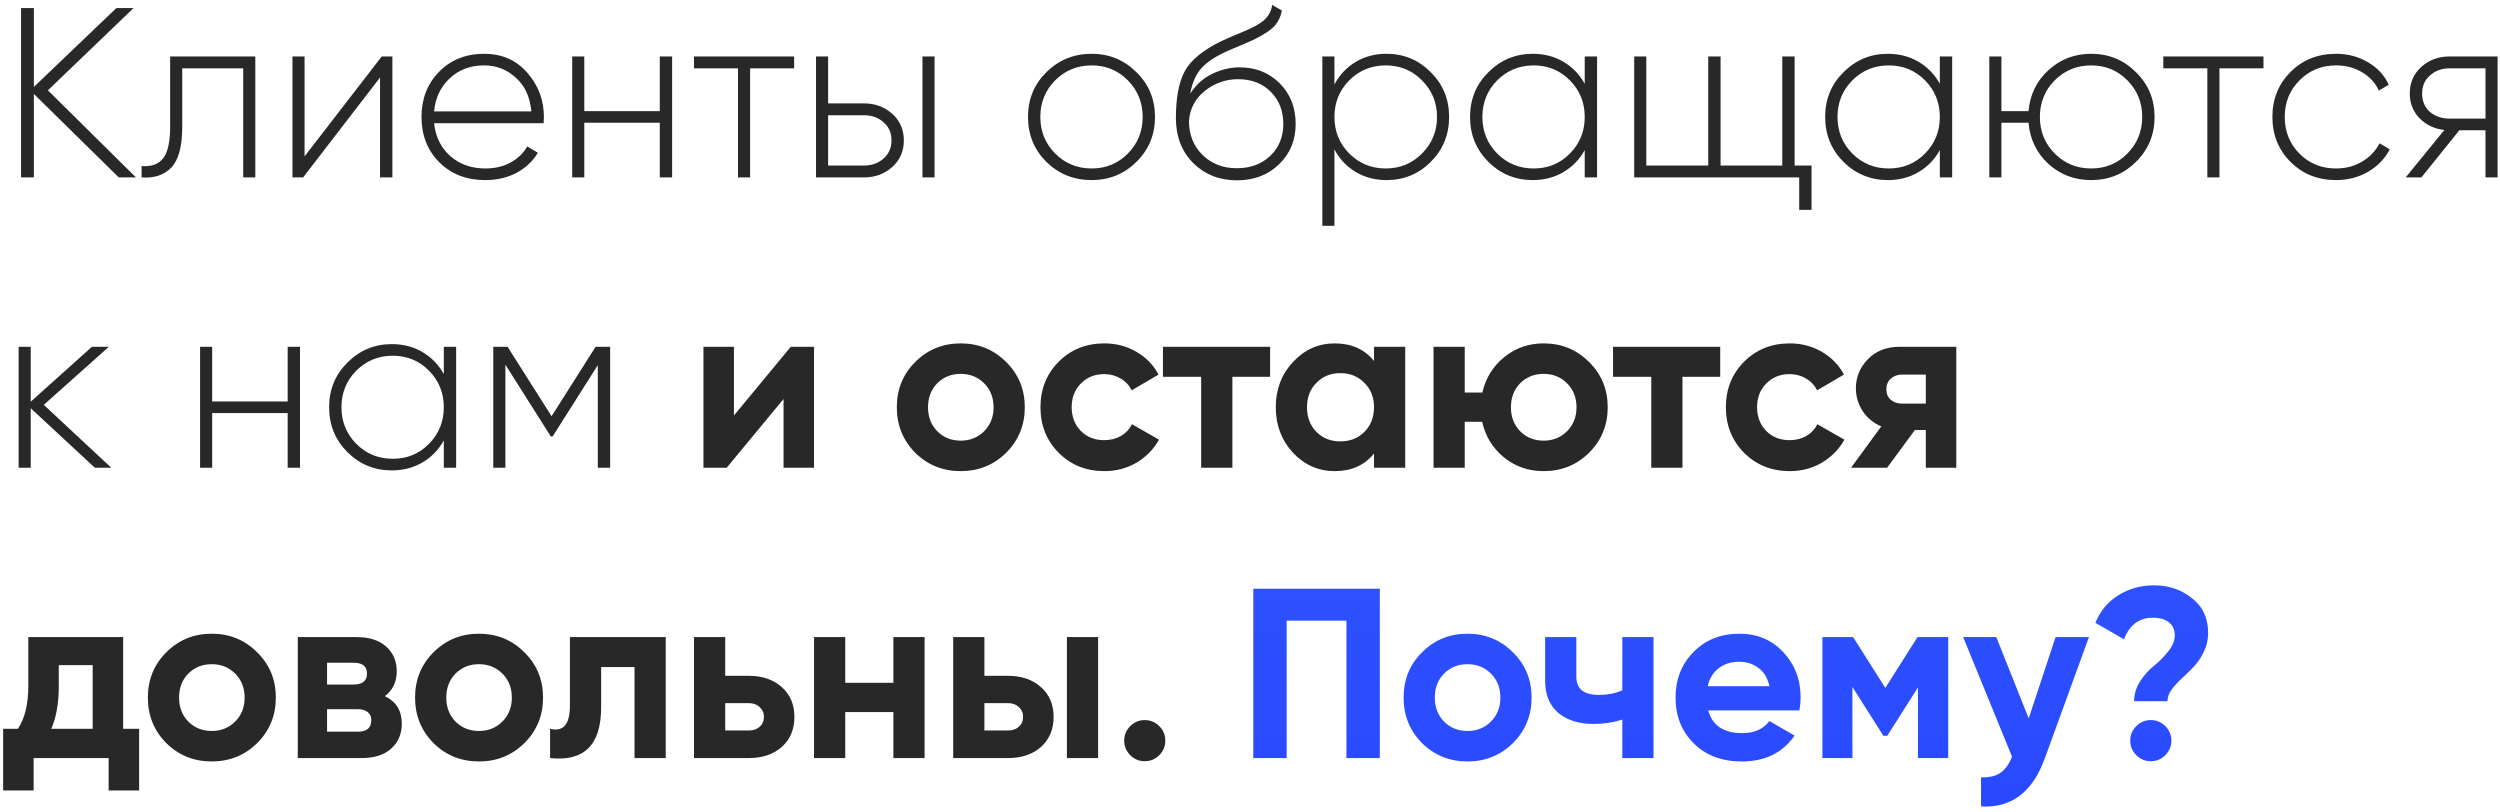 <?xml version="1.0" encoding="UTF-8"?> <svg xmlns="http://www.w3.org/2000/svg" width="465" height="151" viewBox="0 0 465 151" fill="none"> <path d="M25.29 33H22.095L6.3 17.475V33H3.915V1.5H6.3V16.17L21.645 1.5H24.84L8.91 16.8L25.29 33ZM47.487 10.5V33H45.237V12.705H33.897V23.55C33.897 27.21 33.222 29.745 31.872 31.155C30.522 32.565 28.677 33.18 26.337 33V30.885C28.137 31.035 29.472 30.555 30.342 29.445C31.212 28.335 31.647 26.37 31.647 23.55V10.5H47.487ZM71.003 10.5H72.983V33H70.688V14.415L56.378 33H54.398V10.5H56.648V29.085L71.003 10.5ZM90.055 10.005C93.355 10.005 96.025 11.175 98.065 13.515C100.135 15.855 101.17 18.63 101.17 21.84C101.17 21.96 101.155 22.14 101.125 22.38C101.125 22.62 101.125 22.8 101.125 22.92H80.74C81.01 25.44 82.015 27.48 83.755 29.04C85.525 30.57 87.7 31.335 90.28 31.335C92.08 31.335 93.655 30.96 95.005 30.21C96.355 29.46 97.375 28.47 98.065 27.24L100.045 28.41C99.115 29.97 97.795 31.215 96.085 32.145C94.375 33.045 92.425 33.495 90.235 33.495C86.785 33.495 83.95 32.4 81.73 30.21C79.51 27.99 78.4 25.17 78.4 21.75C78.4 18.39 79.48 15.6 81.64 13.38C83.83 11.13 86.635 10.005 90.055 10.005ZM90.055 12.165C87.505 12.165 85.375 12.96 83.665 14.55C81.955 16.14 80.98 18.195 80.74 20.715H98.83C98.59 18.045 97.63 15.96 95.95 14.46C94.3 12.93 92.335 12.165 90.055 12.165ZM122.719 10.5H125.014V33H122.719V22.83H108.679V33H106.429V10.5H108.679V20.67H122.719V10.5ZM147.711 10.5V12.705H139.521V33H137.271V12.705H129.081V10.5H147.711ZM160.69 19.23C162.76 19.23 164.515 19.875 165.955 21.165C167.395 22.455 168.115 24.105 168.115 26.115C168.115 28.125 167.395 29.775 165.955 31.065C164.515 32.355 162.76 33 160.69 33H151.78V10.5H154.03V19.23H160.69ZM171.58 10.5H173.83V33H171.58V10.5ZM160.69 30.795C162.13 30.795 163.345 30.36 164.335 29.49C165.325 28.62 165.82 27.495 165.82 26.115C165.82 24.705 165.325 23.58 164.335 22.74C163.375 21.87 162.16 21.435 160.69 21.435H154.03V30.795H160.69ZM203.042 33.495C199.742 33.495 196.937 32.37 194.627 30.12C192.347 27.84 191.207 25.05 191.207 21.75C191.207 18.45 192.347 15.675 194.627 13.425C196.937 11.145 199.742 10.005 203.042 10.005C206.312 10.005 209.087 11.145 211.367 13.425C213.677 15.675 214.832 18.45 214.832 21.75C214.832 25.05 213.677 27.84 211.367 30.12C209.087 32.37 206.312 33.495 203.042 33.495ZM196.247 28.545C198.107 30.405 200.372 31.335 203.042 31.335C205.712 31.335 207.962 30.405 209.792 28.545C211.622 26.685 212.537 24.42 212.537 21.75C212.537 19.08 211.622 16.815 209.792 14.955C207.962 13.095 205.712 12.165 203.042 12.165C200.372 12.165 198.107 13.095 196.247 14.955C194.417 16.815 193.502 19.08 193.502 21.75C193.502 24.42 194.417 26.685 196.247 28.545ZM230.057 33.54C226.817 33.54 224.117 32.475 221.957 30.345C219.797 28.185 218.717 25.395 218.717 21.975C218.717 18.225 219.257 15.33 220.337 13.29C221.447 11.22 223.712 9.345 227.132 7.665C227.792 7.365 228.572 7.02 229.472 6.63C230.372 6.24 231.092 5.94 231.632 5.73C232.202 5.49 232.802 5.205 233.432 4.875C234.092 4.515 234.617 4.17 235.007 3.84C235.397 3.51 235.742 3.105 236.042 2.625C236.342 2.115 236.537 1.545 236.627 0.915L238.427 1.95C238.277 2.79 237.992 3.525 237.572 4.155C237.182 4.785 236.582 5.37 235.772 5.91C234.992 6.42 234.302 6.825 233.702 7.125C233.132 7.425 232.232 7.83 231.002 8.34C229.772 8.85 228.887 9.225 228.347 9.465C226.127 10.455 224.492 11.535 223.442 12.705C222.422 13.875 221.732 15.45 221.372 17.43C222.422 15.78 223.787 14.55 225.467 13.74C227.147 12.93 228.842 12.525 230.552 12.525C233.552 12.525 236.042 13.515 238.022 15.495C240.002 17.475 240.992 19.995 240.992 23.055C240.992 26.085 239.957 28.59 237.887 30.57C235.847 32.55 233.237 33.54 230.057 33.54ZM230.057 31.29C232.577 31.29 234.647 30.525 236.267 28.995C237.887 27.435 238.697 25.455 238.697 23.055C238.697 20.625 237.917 18.63 236.357 17.07C234.797 15.51 232.772 14.73 230.282 14.73C228.002 14.73 225.947 15.45 224.117 16.89C222.317 18.33 221.327 20.19 221.147 22.47C221.147 25.05 221.987 27.165 223.667 28.815C225.347 30.465 227.477 31.29 230.057 31.29ZM257.88 10.005C261.12 10.005 263.865 11.145 266.115 13.425C268.395 15.675 269.535 18.45 269.535 21.75C269.535 25.05 268.395 27.84 266.115 30.12C263.865 32.37 261.12 33.495 257.88 33.495C255.75 33.495 253.83 32.985 252.12 31.965C250.44 30.945 249.135 29.55 248.205 27.78V42H245.955V10.5H248.205V15.72C249.135 13.95 250.44 12.555 252.12 11.535C253.83 10.515 255.75 10.005 257.88 10.005ZM250.95 28.545C252.81 30.405 255.075 31.335 257.745 31.335C260.415 31.335 262.665 30.405 264.495 28.545C266.355 26.685 267.285 24.42 267.285 21.75C267.285 19.08 266.355 16.815 264.495 14.955C262.665 13.095 260.415 12.165 257.745 12.165C255.075 12.165 252.81 13.095 250.95 14.955C249.12 16.815 248.205 19.08 248.205 21.75C248.205 24.42 249.12 26.685 250.95 28.545ZM294.759 10.5H297.054V33H294.759V27.915C293.799 29.655 292.479 31.02 290.799 32.01C289.119 33 287.214 33.495 285.084 33.495C281.874 33.495 279.129 32.37 276.849 30.12C274.569 27.84 273.429 25.05 273.429 21.75C273.429 18.45 274.569 15.675 276.849 13.425C279.129 11.145 281.874 10.005 285.084 10.005C287.214 10.005 289.119 10.5 290.799 11.49C292.479 12.48 293.799 13.845 294.759 15.585V10.5ZM278.469 28.545C280.329 30.405 282.594 31.335 285.264 31.335C287.934 31.335 290.184 30.405 292.014 28.545C293.844 26.685 294.759 24.42 294.759 21.75C294.759 19.08 293.844 16.815 292.014 14.955C290.184 13.095 287.934 12.165 285.264 12.165C282.594 12.165 280.329 13.095 278.469 14.955C276.639 16.815 275.724 19.08 275.724 21.75C275.724 24.42 276.639 26.685 278.469 28.545ZM333.798 30.795H336.948V39.03H334.653V33H303.963V10.5H306.213V30.795H317.733V10.5H320.028V30.795H331.503V10.5H333.798V30.795ZM360.809 10.5H363.104V33H360.809V27.915C359.849 29.655 358.529 31.02 356.849 32.01C355.169 33 353.264 33.495 351.134 33.495C347.924 33.495 345.179 32.37 342.899 30.12C340.619 27.84 339.479 25.05 339.479 21.75C339.479 18.45 340.619 15.675 342.899 13.425C345.179 11.145 347.924 10.005 351.134 10.005C353.264 10.005 355.169 10.5 356.849 11.49C358.529 12.48 359.849 13.845 360.809 15.585V10.5ZM344.519 28.545C346.379 30.405 348.644 31.335 351.314 31.335C353.984 31.335 356.234 30.405 358.064 28.545C359.894 26.685 360.809 24.42 360.809 21.75C360.809 19.08 359.894 16.815 358.064 14.955C356.234 13.095 353.984 12.165 351.314 12.165C348.644 12.165 346.379 13.095 344.519 14.955C342.689 16.815 341.774 19.08 341.774 21.75C341.774 24.42 342.689 26.685 344.519 28.545ZM388.958 10.005C392.228 10.005 395.003 11.145 397.283 13.425C399.593 15.675 400.748 18.45 400.748 21.75C400.748 25.05 399.593 27.84 397.283 30.12C395.003 32.37 392.228 33.495 388.958 33.495C385.868 33.495 383.213 32.49 380.993 30.48C378.803 28.44 377.573 25.89 377.303 22.83H372.263V33H370.013V10.5H372.263V20.67H377.303C377.573 17.61 378.803 15.075 380.993 13.065C383.213 11.025 385.868 10.005 388.958 10.005ZM382.163 28.545C384.023 30.405 386.288 31.335 388.958 31.335C391.628 31.335 393.878 30.405 395.708 28.545C397.538 26.685 398.453 24.42 398.453 21.75C398.453 19.08 397.538 16.815 395.708 14.955C393.878 13.095 391.628 12.165 388.958 12.165C386.288 12.165 384.023 13.095 382.163 14.955C380.333 16.815 379.418 19.08 379.418 21.75C379.418 24.42 380.333 26.685 382.163 28.545ZM421.007 10.5V12.705H412.817V33H410.567V12.705H402.377V10.5H421.007ZM434.502 33.495C431.112 33.495 428.292 32.37 426.042 30.12C423.792 27.87 422.667 25.08 422.667 21.75C422.667 18.42 423.792 15.63 426.042 13.38C428.292 11.13 431.112 10.005 434.502 10.005C436.692 10.005 438.672 10.53 440.442 11.58C442.212 12.6 443.502 13.995 444.312 15.765L442.467 16.845C441.807 15.405 440.757 14.265 439.317 13.425C437.907 12.585 436.302 12.165 434.502 12.165C431.802 12.165 429.537 13.095 427.707 14.955C425.877 16.785 424.962 19.05 424.962 21.75C424.962 24.45 425.877 26.73 427.707 28.59C429.537 30.42 431.802 31.335 434.502 31.335C436.302 31.335 437.907 30.915 439.317 30.075C440.757 29.235 441.852 28.095 442.602 26.655L444.492 27.78C443.592 29.52 442.242 30.915 440.442 31.965C438.672 32.985 436.692 33.495 434.502 33.495ZM464.553 10.5V33H462.303V24.225H457.443L450.378 33H447.453L454.653 24.18C452.823 23.97 451.293 23.25 450.063 22.02C448.833 20.76 448.218 19.215 448.218 17.385C448.218 15.375 448.938 13.725 450.378 12.435C451.818 11.145 453.573 10.5 455.643 10.5H464.553ZM455.643 22.065H462.303V12.705H455.643C454.203 12.705 452.988 13.14 451.998 14.01C451.008 14.88 450.513 16.005 450.513 17.385C450.513 18.795 450.993 19.935 451.953 20.805C452.943 21.645 454.173 22.065 455.643 22.065ZM20.7 87H17.64L5.715 75.93V87H3.465V64.5H5.715V74.715L17.1 64.5H20.25L8.145 75.3L20.7 87ZM53.505 64.5H55.8V87H53.505V76.83H39.465V87H37.215V64.5H39.465V74.67H53.505V64.5ZM82.547 64.5H84.842V87H82.547V81.915C81.587 83.655 80.267 85.02 78.587 86.01C76.907 87 75.002 87.495 72.872 87.495C69.662 87.495 66.917 86.37 64.637 84.12C62.357 81.84 61.217 79.05 61.217 75.75C61.217 72.45 62.357 69.675 64.637 67.425C66.917 65.145 69.662 64.005 72.872 64.005C75.002 64.005 76.907 64.5 78.587 65.49C80.267 66.48 81.587 67.845 82.547 69.585V64.5ZM66.257 82.545C68.117 84.405 70.382 85.335 73.052 85.335C75.722 85.335 77.972 84.405 79.802 82.545C81.632 80.685 82.547 78.42 82.547 75.75C82.547 73.08 81.632 70.815 79.802 68.955C77.972 67.095 75.722 66.165 73.052 66.165C70.382 66.165 68.117 67.095 66.257 68.955C64.427 70.815 63.512 73.08 63.512 75.75C63.512 78.42 64.427 80.685 66.257 82.545ZM113.486 64.5V87H111.191V67.92L102.776 81.195H102.461L94.001 67.83V87H91.751V64.5H94.406L102.596 77.415L110.786 64.5H113.486ZM147.088 64.5H151.408V87H145.738V74.22L135.163 87H130.843V64.5H136.513V77.28L147.088 64.5ZM187.147 84.21C184.837 86.49 182.017 87.63 178.687 87.63C175.357 87.63 172.537 86.49 170.227 84.21C167.947 81.9 166.807 79.08 166.807 75.75C166.807 72.42 167.947 69.615 170.227 67.335C172.537 65.025 175.357 63.87 178.687 63.87C182.017 63.87 184.837 65.025 187.147 67.335C189.457 69.615 190.612 72.42 190.612 75.75C190.612 79.08 189.457 81.9 187.147 84.21ZM174.322 80.205C175.492 81.375 176.947 81.96 178.687 81.96C180.427 81.96 181.882 81.375 183.052 80.205C184.222 79.035 184.807 77.55 184.807 75.75C184.807 73.95 184.222 72.465 183.052 71.295C181.882 70.125 180.427 69.54 178.687 69.54C176.947 69.54 175.492 70.125 174.322 71.295C173.182 72.465 172.612 73.95 172.612 75.75C172.612 77.55 173.182 79.035 174.322 80.205ZM205.406 87.63C202.016 87.63 199.181 86.49 196.901 84.21C194.651 81.93 193.526 79.11 193.526 75.75C193.526 72.39 194.651 69.57 196.901 67.29C199.181 65.01 202.016 63.87 205.406 63.87C207.596 63.87 209.591 64.395 211.391 65.445C213.191 66.495 214.556 67.905 215.486 69.675L210.491 72.6C210.041 71.67 209.351 70.935 208.421 70.395C207.521 69.855 206.501 69.585 205.361 69.585C203.621 69.585 202.181 70.17 201.041 71.34C199.901 72.48 199.331 73.95 199.331 75.75C199.331 77.52 199.901 78.99 201.041 80.16C202.181 81.3 203.621 81.87 205.361 81.87C206.531 81.87 207.566 81.615 208.466 81.105C209.396 80.565 210.086 79.83 210.536 78.9L215.576 81.78C214.586 83.55 213.191 84.975 211.391 86.055C209.591 87.105 207.596 87.63 205.406 87.63ZM236.244 64.5V70.08H229.224V87H223.419V70.08H216.309V64.5H236.244ZM255.566 64.5H261.371V87H255.566V84.345C253.826 86.535 251.381 87.63 248.231 87.63C245.231 87.63 242.651 86.49 240.491 84.21C238.361 81.9 237.296 79.08 237.296 75.75C237.296 72.42 238.361 69.615 240.491 67.335C242.651 65.025 245.231 63.87 248.231 63.87C251.381 63.87 253.826 64.965 255.566 67.155V64.5ZM244.856 80.34C246.026 81.51 247.511 82.095 249.311 82.095C251.111 82.095 252.596 81.51 253.766 80.34C254.966 79.14 255.566 77.61 255.566 75.75C255.566 73.89 254.966 72.375 253.766 71.205C252.596 70.005 251.111 69.405 249.311 69.405C247.511 69.405 246.026 70.005 244.856 71.205C243.686 72.375 243.101 73.89 243.101 75.75C243.101 77.61 243.686 79.14 244.856 80.34ZM287.109 63.87C290.439 63.87 293.259 65.025 295.569 67.335C297.879 69.615 299.034 72.42 299.034 75.75C299.034 79.08 297.879 81.9 295.569 84.21C293.259 86.49 290.439 87.63 287.109 87.63C284.289 87.63 281.829 86.775 279.729 85.065C277.629 83.355 276.279 81.15 275.679 78.45H272.439V87H266.634V64.5H272.439V73.005H275.724C276.324 70.335 277.674 68.145 279.774 66.435C281.874 64.725 284.319 63.87 287.109 63.87ZM282.744 80.205C283.914 81.375 285.369 81.96 287.109 81.96C288.849 81.96 290.304 81.375 291.474 80.205C292.644 79.035 293.229 77.55 293.229 75.75C293.229 73.95 292.644 72.465 291.474 71.295C290.304 70.125 288.849 69.54 287.109 69.54C285.369 69.54 283.914 70.125 282.744 71.295C281.604 72.465 281.034 73.95 281.034 75.75C281.034 77.55 281.604 79.035 282.744 80.205ZM319.96 64.5V70.08H312.94V87H307.135V70.08H300.025V64.5H319.96ZM332.891 87.63C329.501 87.63 326.666 86.49 324.386 84.21C322.136 81.93 321.011 79.11 321.011 75.75C321.011 72.39 322.136 69.57 324.386 67.29C326.666 65.01 329.501 63.87 332.891 63.87C335.081 63.87 337.076 64.395 338.876 65.445C340.676 66.495 342.041 67.905 342.971 69.675L337.976 72.6C337.526 71.67 336.836 70.935 335.906 70.395C335.006 69.855 333.986 69.585 332.846 69.585C331.106 69.585 329.666 70.17 328.526 71.34C327.386 72.48 326.816 73.95 326.816 75.75C326.816 77.52 327.386 78.99 328.526 80.16C329.666 81.3 331.106 81.87 332.846 81.87C334.016 81.87 335.051 81.615 335.951 81.105C336.881 80.565 337.571 79.83 338.021 78.9L343.061 81.78C342.071 83.55 340.676 84.975 338.876 86.055C337.076 87.105 335.081 87.63 332.891 87.63ZM363.869 64.5V87H358.199V79.98H356.174L350.999 87H344.294L349.919 79.305C348.479 78.705 347.324 77.76 346.454 76.47C345.614 75.15 345.194 73.74 345.194 72.24C345.194 70.14 345.944 68.325 347.444 66.795C348.944 65.265 350.909 64.5 353.339 64.5H363.869ZM353.789 69.675C352.949 69.675 352.244 69.93 351.674 70.44C351.134 70.92 350.864 71.58 350.864 72.42C350.864 73.23 351.134 73.875 351.674 74.355C352.244 74.835 352.949 75.075 353.789 75.075H358.199V69.675H353.789ZM22.905 135.555H25.875V147.03H20.205V141H6.255V147.03H0.585V135.555H3.33C4.62 133.635 5.265 130.98 5.265 127.59V118.5H22.905V135.555ZM9.54 135.555H17.235V123.72H10.935V127.59C10.935 130.77 10.47 133.425 9.54 135.555ZM47.841 138.21C45.531 140.49 42.711 141.63 39.381 141.63C36.051 141.63 33.231 140.49 30.921 138.21C28.641 135.9 27.501 133.08 27.501 129.75C27.501 126.42 28.641 123.615 30.921 121.335C33.231 119.025 36.051 117.87 39.381 117.87C42.711 117.87 45.531 119.025 47.841 121.335C50.151 123.615 51.306 126.42 51.306 129.75C51.306 133.08 50.151 135.9 47.841 138.21ZM35.016 134.205C36.186 135.375 37.641 135.96 39.381 135.96C41.121 135.96 42.576 135.375 43.746 134.205C44.916 133.035 45.501 131.55 45.501 129.75C45.501 127.95 44.916 126.465 43.746 125.295C42.576 124.125 41.121 123.54 39.381 123.54C37.641 123.54 36.186 124.125 35.016 125.295C33.876 126.465 33.306 127.95 33.306 129.75C33.306 131.55 33.876 133.035 35.016 134.205ZM71.589 129.48C73.689 130.5 74.739 132.21 74.739 134.61C74.739 136.5 74.079 138.045 72.759 139.245C71.469 140.415 69.624 141 67.224 141H55.389V118.5H66.324C68.694 118.5 70.524 119.085 71.814 120.255C73.134 121.425 73.794 122.955 73.794 124.845C73.794 126.825 73.059 128.37 71.589 129.48ZM65.784 123.27H60.834V127.32H65.784C67.434 127.32 68.259 126.645 68.259 125.295C68.259 123.945 67.434 123.27 65.784 123.27ZM66.549 136.095C68.229 136.095 69.069 135.375 69.069 133.935C69.069 133.305 68.844 132.81 68.394 132.45C67.944 132.09 67.329 131.91 66.549 131.91H60.834V136.095H66.549ZM97.543 138.21C95.233 140.49 92.413 141.63 89.083 141.63C85.753 141.63 82.933 140.49 80.623 138.21C78.343 135.9 77.203 133.08 77.203 129.75C77.203 126.42 78.343 123.615 80.623 121.335C82.933 119.025 85.753 117.87 89.083 117.87C92.413 117.87 95.233 119.025 97.543 121.335C99.853 123.615 101.008 126.42 101.008 129.75C101.008 133.08 99.853 135.9 97.543 138.21ZM84.718 134.205C85.888 135.375 87.343 135.96 89.083 135.96C90.823 135.96 92.278 135.375 93.448 134.205C94.618 133.035 95.203 131.55 95.203 129.75C95.203 127.95 94.618 126.465 93.448 125.295C92.278 124.125 90.823 123.54 89.083 123.54C87.343 123.54 85.888 124.125 84.718 125.295C83.578 126.465 83.008 127.95 83.008 129.75C83.008 131.55 83.578 133.035 84.718 134.205ZM123.825 118.5V141H118.02V124.08H111.81V131.595C111.81 138.555 108.645 141.69 102.315 141V135.555C103.515 135.855 104.43 135.66 105.06 134.97C105.69 134.25 106.005 133.02 106.005 131.28V118.5H123.825ZM139.256 125.7C141.806 125.7 143.861 126.405 145.421 127.815C146.981 129.195 147.761 131.04 147.761 133.35C147.761 135.66 146.981 137.52 145.421 138.93C143.861 140.31 141.806 141 139.256 141H129.086V118.5H134.891V125.7H139.256ZM139.301 135.87C140.111 135.87 140.771 135.645 141.281 135.195C141.821 134.715 142.091 134.1 142.091 133.35C142.091 132.6 141.821 131.985 141.281 131.505C140.771 131.025 140.111 130.785 139.301 130.785H134.891V135.87H139.301ZM166.17 118.5H171.975V141H166.17V132.45H157.215V141H151.41V118.5H157.215V127.005H166.17V118.5ZM187.464 125.7C190.014 125.7 192.069 126.405 193.629 127.815C195.189 129.195 195.969 131.04 195.969 133.35C195.969 135.66 195.189 137.52 193.629 138.93C192.069 140.31 190.014 141 187.464 141H177.294V118.5H183.099V125.7H187.464ZM198.444 118.5H204.249V141H198.444V118.5ZM187.509 135.87C188.319 135.87 188.979 135.645 189.489 135.195C190.029 134.715 190.299 134.1 190.299 133.35C190.299 132.6 190.029 131.985 189.489 131.505C188.979 131.025 188.319 130.785 187.509 130.785H183.099V135.87H187.509ZM215.625 140.46C214.875 141.21 213.975 141.585 212.925 141.585C211.875 141.585 210.975 141.21 210.225 140.46C209.475 139.71 209.1 138.81 209.1 137.76C209.1 136.71 209.475 135.81 210.225 135.06C210.975 134.31 211.875 133.935 212.925 133.935C213.975 133.935 214.875 134.31 215.625 135.06C216.375 135.81 216.75 136.71 216.75 137.76C216.75 138.81 216.375 139.71 215.625 140.46Z" fill="#282828"></path> <path d="M256.646 109.5V141H250.436V115.44H239.321V141H233.111V109.5H256.646ZM281.41 138.21C279.1 140.49 276.28 141.63 272.95 141.63C269.62 141.63 266.8 140.49 264.49 138.21C262.21 135.9 261.07 133.08 261.07 129.75C261.07 126.42 262.21 123.615 264.49 121.335C266.8 119.025 269.62 117.87 272.95 117.87C276.28 117.87 279.1 119.025 281.41 121.335C283.72 123.615 284.875 126.42 284.875 129.75C284.875 133.08 283.72 135.9 281.41 138.21ZM268.585 134.205C269.755 135.375 271.21 135.96 272.95 135.96C274.69 135.96 276.145 135.375 277.315 134.205C278.485 133.035 279.07 131.55 279.07 129.75C279.07 127.95 278.485 126.465 277.315 125.295C276.145 124.125 274.69 123.54 272.95 123.54C271.21 123.54 269.755 124.125 268.585 125.295C267.445 126.465 266.875 127.95 266.875 129.75C266.875 131.55 267.445 133.035 268.585 134.205ZM301.75 118.5H307.555V141H301.75V133.845C300.07 134.385 298.285 134.655 296.395 134.655C293.665 134.655 291.475 133.965 289.825 132.585C288.205 131.205 287.395 129.195 287.395 126.555V118.5H293.2V125.88C293.2 128.13 294.595 129.255 297.385 129.255C299.005 129.255 300.46 128.97 301.75 128.4V118.5ZM317.726 132.135C318.506 134.955 320.621 136.365 324.071 136.365C326.291 136.365 327.971 135.615 329.111 134.115L333.791 136.815C331.571 140.025 328.301 141.63 323.981 141.63C320.261 141.63 317.276 140.505 315.026 138.255C312.776 136.005 311.651 133.17 311.651 129.75C311.651 126.36 312.761 123.54 314.981 121.29C317.201 119.01 320.051 117.87 323.531 117.87C326.831 117.87 329.546 119.01 331.676 121.29C333.836 123.57 334.916 126.39 334.916 129.75C334.916 130.5 334.841 131.295 334.691 132.135H317.726ZM317.636 127.635H329.111C328.781 126.105 328.091 124.965 327.041 124.215C326.021 123.465 324.851 123.09 323.531 123.09C321.971 123.09 320.681 123.495 319.661 124.305C318.641 125.085 317.966 126.195 317.636 127.635ZM362.368 118.5V141H356.743V127.86L351.028 136.86H350.308L344.548 127.77V141H338.968V118.5H344.683L350.668 127.95L356.653 118.5H362.368ZM382.335 118.5H388.545L380.355 141C378.075 147.33 374.115 150.33 368.475 150V144.6C370.005 144.63 371.205 144.345 372.075 143.745C372.975 143.145 373.695 142.14 374.235 140.73L365.145 118.5H371.31L377.34 133.62L382.335 118.5ZM396.944 130.425C396.944 129.105 397.334 127.845 398.114 126.645C398.924 125.445 399.794 124.485 400.724 123.765C401.654 123.015 402.509 122.145 403.289 121.155C404.099 120.165 404.504 119.175 404.504 118.185C404.504 117.135 404.144 116.325 403.424 115.755C402.704 115.185 401.699 114.9 400.409 114.9C397.889 114.9 396.104 116.235 395.054 118.905L389.744 115.845C390.644 113.625 392.069 111.915 394.019 110.715C395.999 109.485 398.204 108.87 400.634 108.87C403.364 108.87 405.719 109.665 407.699 111.255C409.709 112.815 410.714 114.975 410.714 117.735C410.714 118.995 410.444 120.165 409.904 121.245C409.394 122.325 408.764 123.255 408.014 124.035C407.294 124.785 406.559 125.505 405.809 126.195C405.089 126.855 404.459 127.545 403.919 128.265C403.409 128.985 403.154 129.705 403.154 130.425H396.944ZM402.749 140.46C401.999 141.21 401.099 141.585 400.049 141.585C398.999 141.585 398.099 141.21 397.349 140.46C396.599 139.71 396.224 138.81 396.224 137.76C396.224 136.71 396.599 135.81 397.349 135.06C398.099 134.31 398.999 133.935 400.049 133.935C401.099 133.935 401.999 134.31 402.749 135.06C403.499 135.81 403.874 136.71 403.874 137.76C403.874 138.81 403.499 139.71 402.749 140.46Z" fill="url(#paint0_linear)"></path> <defs> <linearGradient id="paint0_linear" x1="237" y1="-8" x2="237" y2="153" gradientUnits="userSpaceOnUse"> <stop stop-color="#396AFC"></stop> <stop offset="1" stop-color="#2948FF"></stop> </linearGradient> </defs> </svg> 